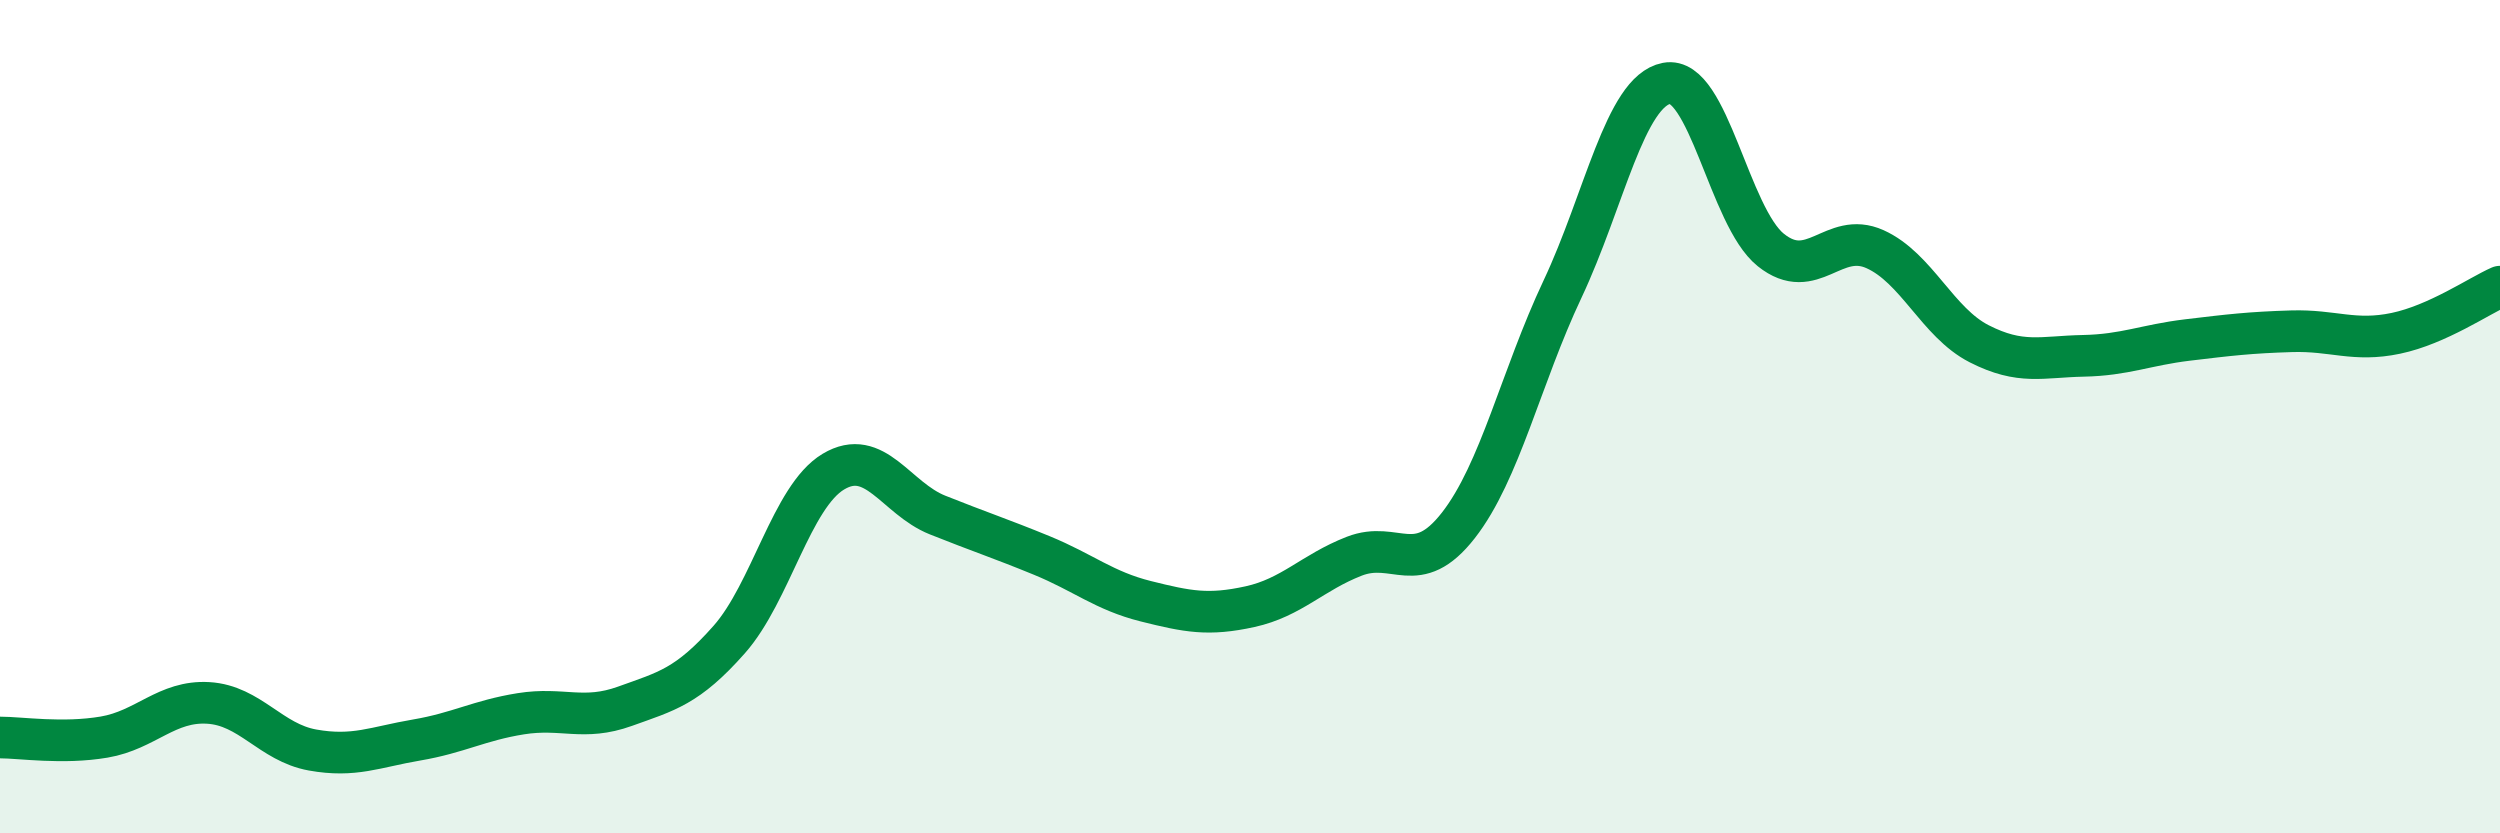 
    <svg width="60" height="20" viewBox="0 0 60 20" xmlns="http://www.w3.org/2000/svg">
      <path
        d="M 0,17.7 C 0.5,17.7 1.5,17.86 2.5,17.69 C 3.5,17.52 4,16.81 5,16.87 C 6,16.93 6.5,17.82 7.5,18 C 8.5,18.18 9,17.93 10,17.76 C 11,17.59 11.5,17.29 12.5,17.13 C 13.5,16.97 14,17.31 15,16.95 C 16,16.59 16.5,16.48 17.5,15.35 C 18.5,14.22 19,11.92 20,11.32 C 21,10.72 21.5,11.96 22.5,12.36 C 23.5,12.76 24,12.92 25,13.33 C 26,13.74 26.5,14.18 27.5,14.43 C 28.5,14.68 29,14.78 30,14.56 C 31,14.34 31.5,13.74 32.5,13.35 C 33.5,12.96 34,13.89 35,12.61 C 36,11.33 36.5,9.06 37.5,6.94 C 38.5,4.82 39,2.19 40,2 C 41,1.81 41.5,5.2 42.5,6 C 43.5,6.8 44,5.53 45,5.98 C 46,6.43 46.5,7.74 47.5,8.25 C 48.5,8.76 49,8.56 50,8.54 C 51,8.52 51.5,8.28 52.5,8.16 C 53.5,8.04 54,7.98 55,7.95 C 56,7.92 56.5,8.21 57.5,8 C 58.5,7.79 59.5,7.1 60,6.88L60 20L0 20Z"
        fill="#008740"
        opacity="0.1"
        stroke-linecap="round"
        stroke-linejoin="round"
      />
      <path
        d="M 0,17.7 C 0.5,17.7 1.5,17.86 2.5,17.69 C 3.5,17.52 4,16.81 5,16.87 C 6,16.93 6.5,17.82 7.5,18 C 8.5,18.18 9,17.93 10,17.76 C 11,17.59 11.5,17.29 12.5,17.13 C 13.5,16.97 14,17.31 15,16.95 C 16,16.59 16.5,16.48 17.5,15.35 C 18.5,14.22 19,11.92 20,11.32 C 21,10.72 21.5,11.96 22.5,12.36 C 23.5,12.76 24,12.92 25,13.33 C 26,13.74 26.5,14.18 27.5,14.43 C 28.5,14.68 29,14.78 30,14.56 C 31,14.34 31.5,13.74 32.5,13.35 C 33.5,12.96 34,13.89 35,12.61 C 36,11.33 36.5,9.06 37.5,6.94 C 38.5,4.82 39,2.19 40,2 C 41,1.81 41.5,5.2 42.5,6 C 43.5,6.8 44,5.53 45,5.98 C 46,6.43 46.5,7.74 47.5,8.25 C 48.5,8.76 49,8.56 50,8.54 C 51,8.52 51.5,8.28 52.5,8.16 C 53.5,8.04 54,7.98 55,7.95 C 56,7.92 56.5,8.21 57.5,8 C 58.5,7.79 59.5,7.1 60,6.88"
        stroke="#008740"
        stroke-width="1"
        fill="none"
        stroke-linecap="round"
        stroke-linejoin="round"
      />
    </svg>
  